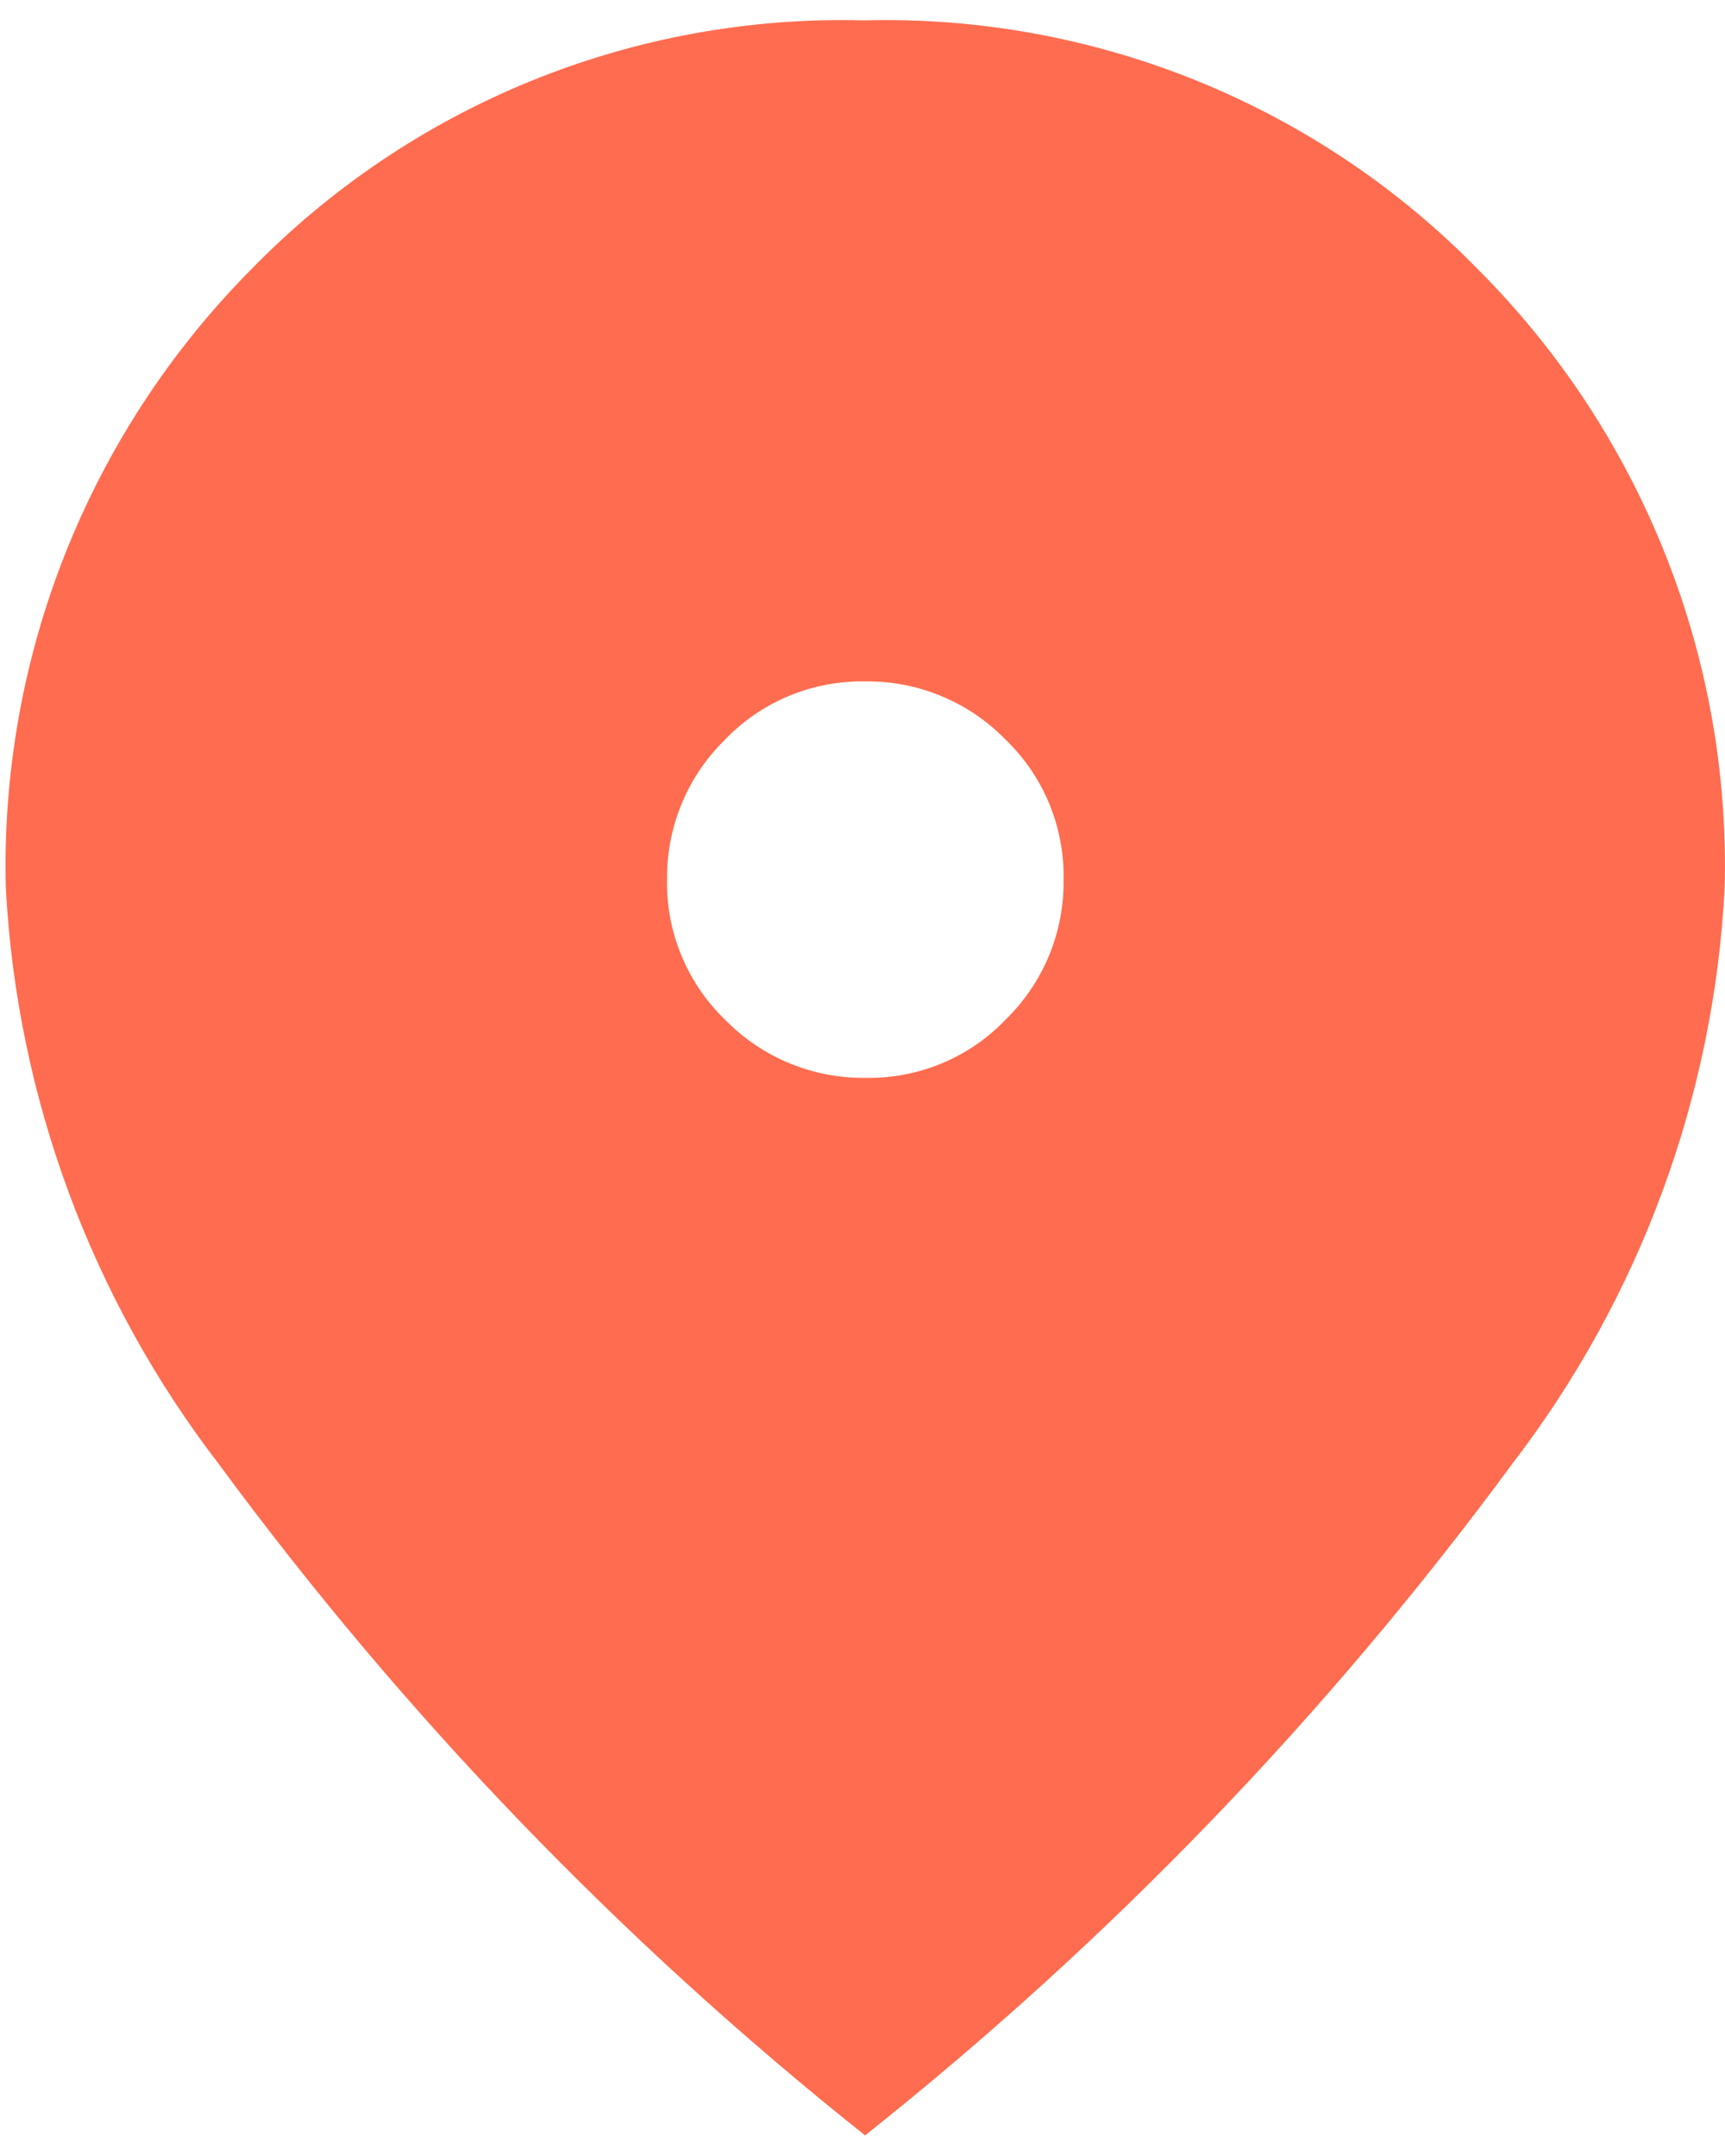 <svg width="16" height="20" viewBox="0 0 16 20" fill="none" xmlns="http://www.w3.org/2000/svg">
<path id="location_on_FILL1_wght400_GRAD0_opsz20" d="M8.029 9.999C8.272 10.003 8.512 9.957 8.736 9.864C8.96 9.771 9.162 9.632 9.329 9.457C9.502 9.288 9.639 9.085 9.731 8.862C9.823 8.638 9.869 8.399 9.865 8.157C9.87 7.915 9.823 7.674 9.73 7.45C9.637 7.227 9.498 7.025 9.323 6.857C9.154 6.684 8.952 6.548 8.728 6.456C8.505 6.363 8.265 6.318 8.023 6.321C7.781 6.317 7.54 6.363 7.317 6.456C7.093 6.549 6.891 6.688 6.723 6.863C6.551 7.032 6.414 7.234 6.322 7.458C6.23 7.681 6.184 7.921 6.187 8.163C6.183 8.405 6.229 8.646 6.323 8.87C6.416 9.093 6.554 9.295 6.729 9.463C6.899 9.636 7.101 9.772 7.324 9.864C7.548 9.956 7.788 10.002 8.029 9.999ZM8.024 19.809C5.762 18.008 3.748 15.916 2.034 13.587C0.847 12.045 0.157 10.179 0.054 8.236C0.027 7.176 0.214 6.122 0.605 5.136C0.996 4.15 1.582 3.254 2.328 2.501C3.065 1.744 3.95 1.148 4.928 0.75C5.906 0.352 6.956 0.161 8.011 0.189C9.069 0.161 10.122 0.352 11.103 0.75C12.084 1.148 12.972 1.744 13.711 2.501C14.461 3.252 15.05 4.148 15.443 5.134C15.836 6.12 16.025 7.175 15.997 8.236C15.897 10.174 15.211 12.035 14.03 13.575C12.313 15.909 10.293 18.006 8.024 19.809Z" fill="#FF6C4F"/>
</svg>
